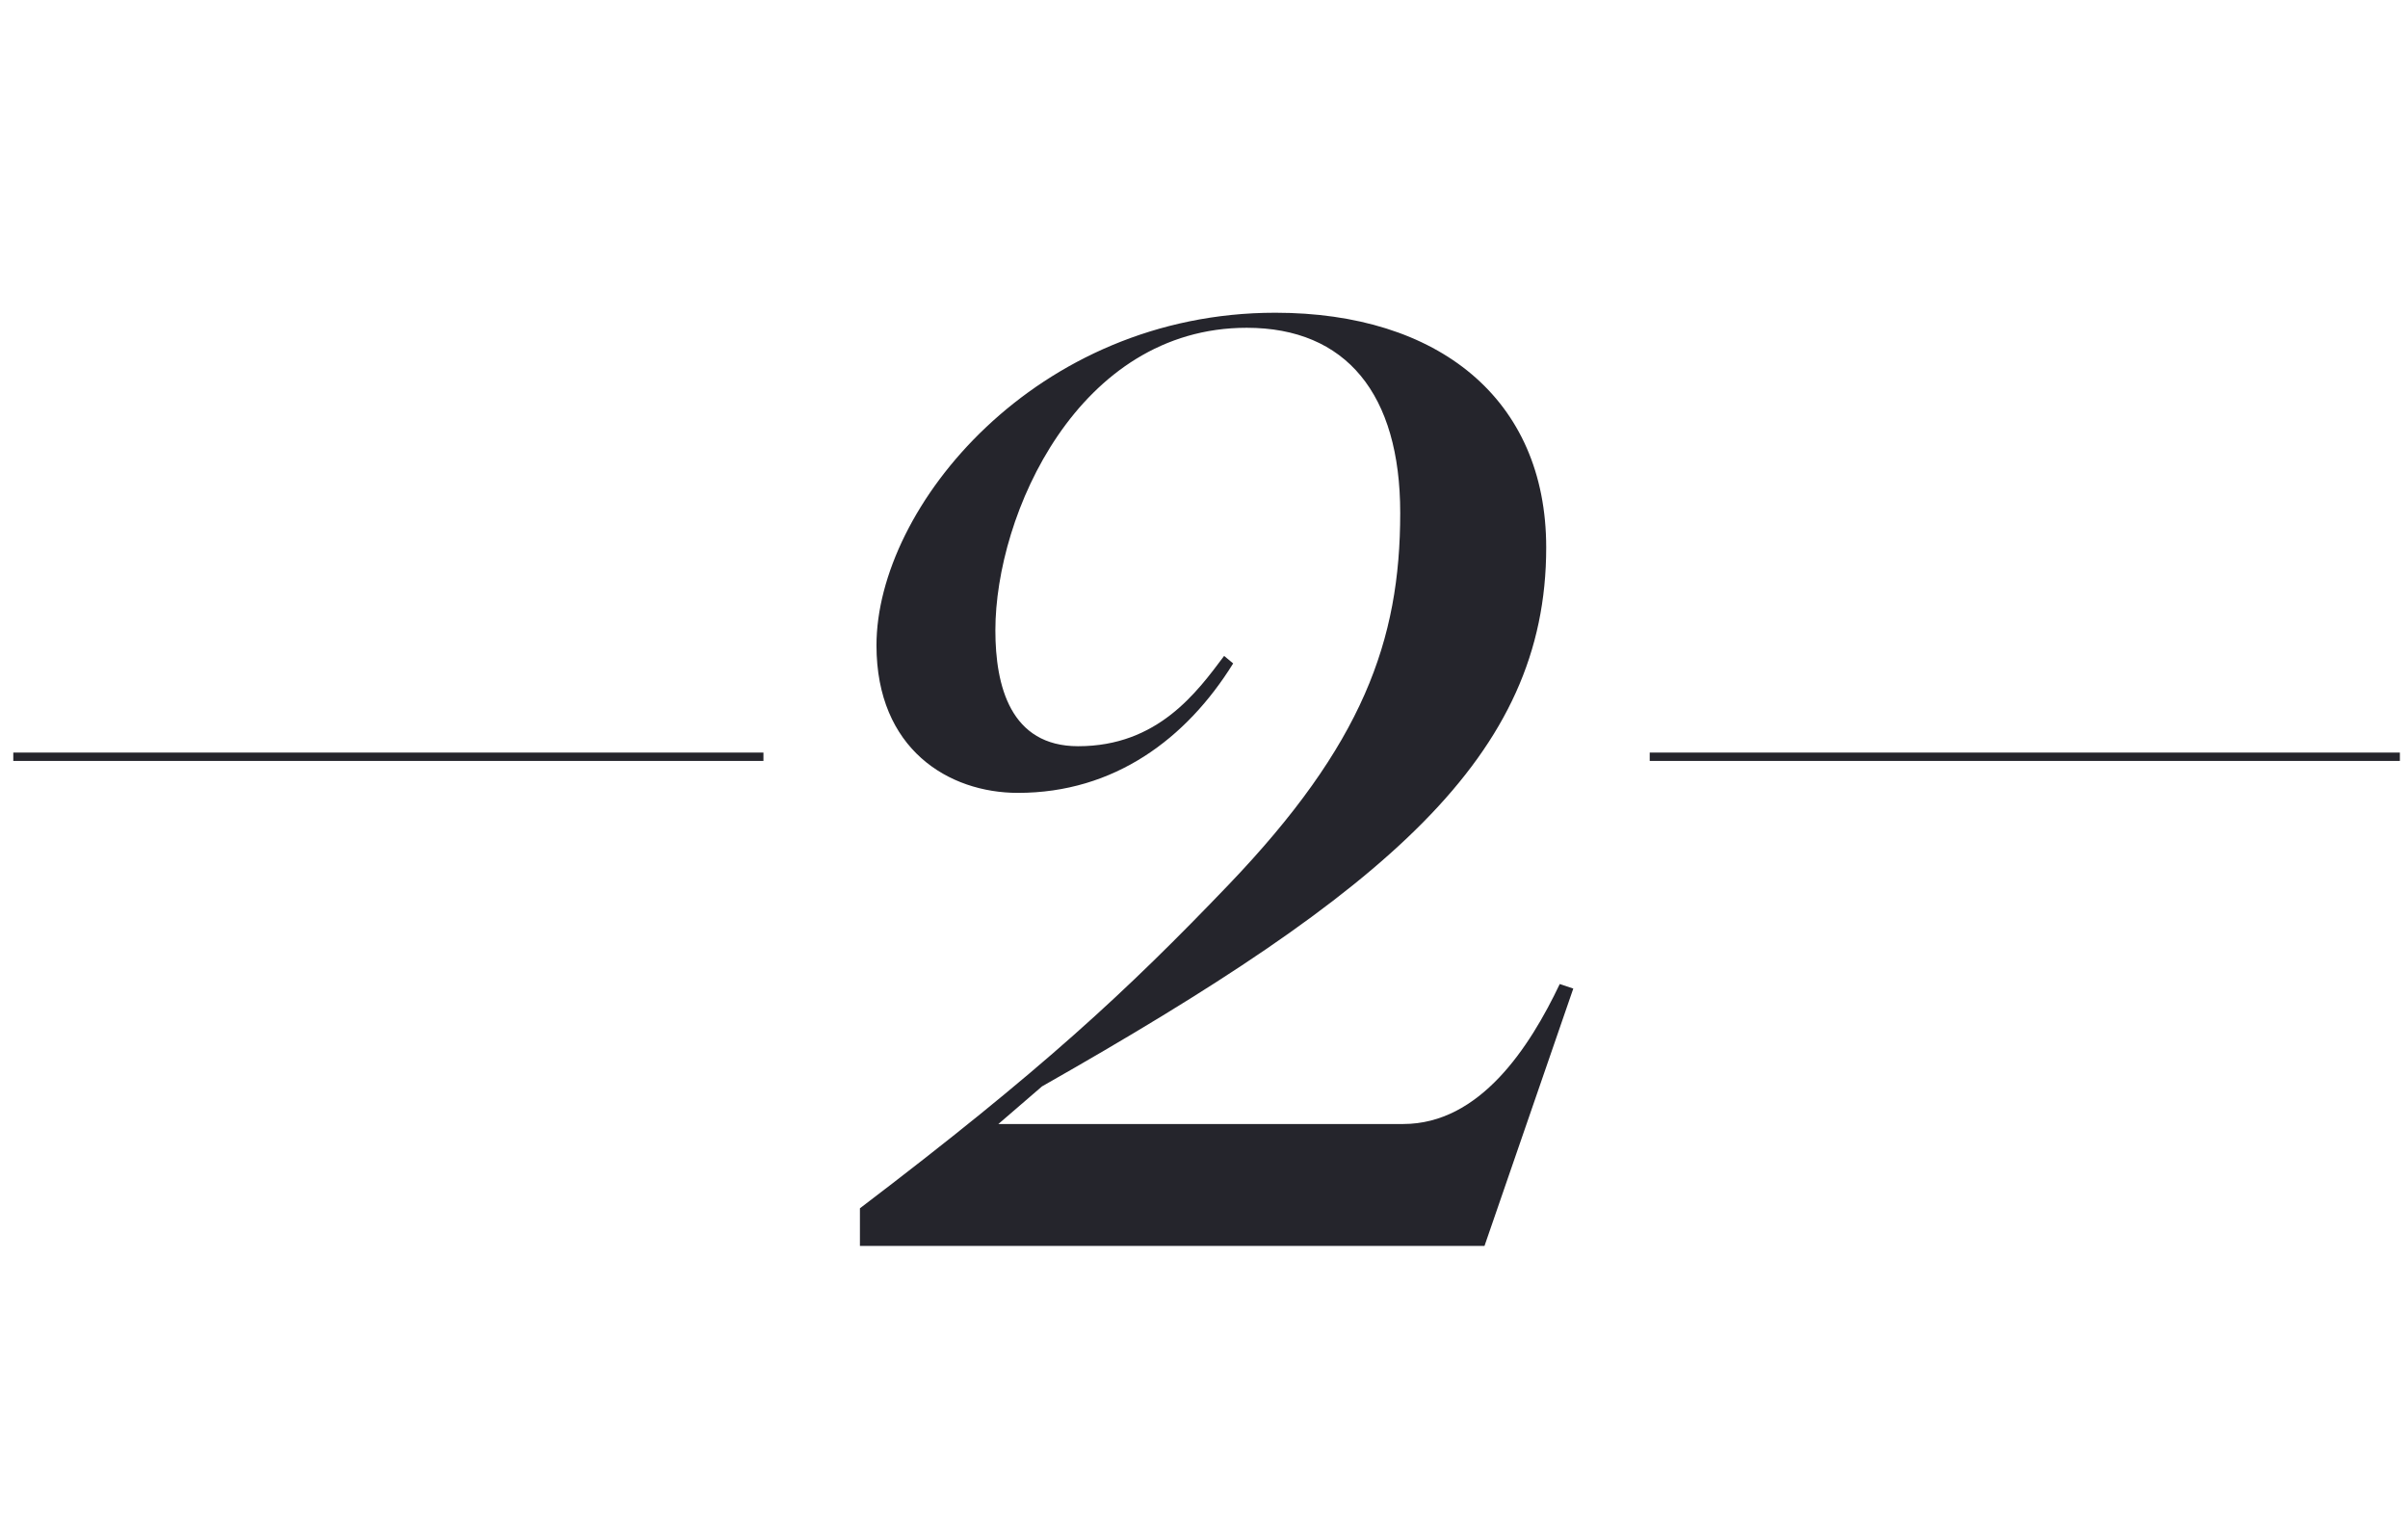 <svg width="144" height="91" viewBox="0 0 144 91" fill="none" xmlns="http://www.w3.org/2000/svg">
<line x1="0.795" y1="45.25" x2="45.654" y2="45.25" stroke="#25252C" stroke-width="0.5"/>
<path d="M51.424 74.5V72.25C62.314 63.97 67.354 59.29 73.474 52.9C81.484 44.53 83.734 38.32 83.734 30.67C83.734 23.56 80.494 19.6 74.554 19.6C64.474 19.6 59.524 30.76 59.524 37.69C59.524 41.02 60.424 44.62 64.474 44.62C69.244 44.62 71.584 41.38 73.204 39.22L73.744 39.67C70.954 44.17 66.634 47.41 60.874 47.41C56.734 47.41 52.414 44.8 52.414 38.59C52.414 30.31 61.954 18.7 76.264 18.7C85.984 18.7 92.464 23.83 92.464 32.74C92.464 45.25 82.924 53.26 62.314 64.96L59.704 67.21H83.914C88.504 67.21 91.474 62.62 93.274 58.84L94.084 59.11L88.774 74.5H51.424Z" fill="#25252C"/>
<line x1="98.654" y1="45.25" x2="143.514" y2="45.25" stroke="#25252C" stroke-width="0.5"/>
</svg>
